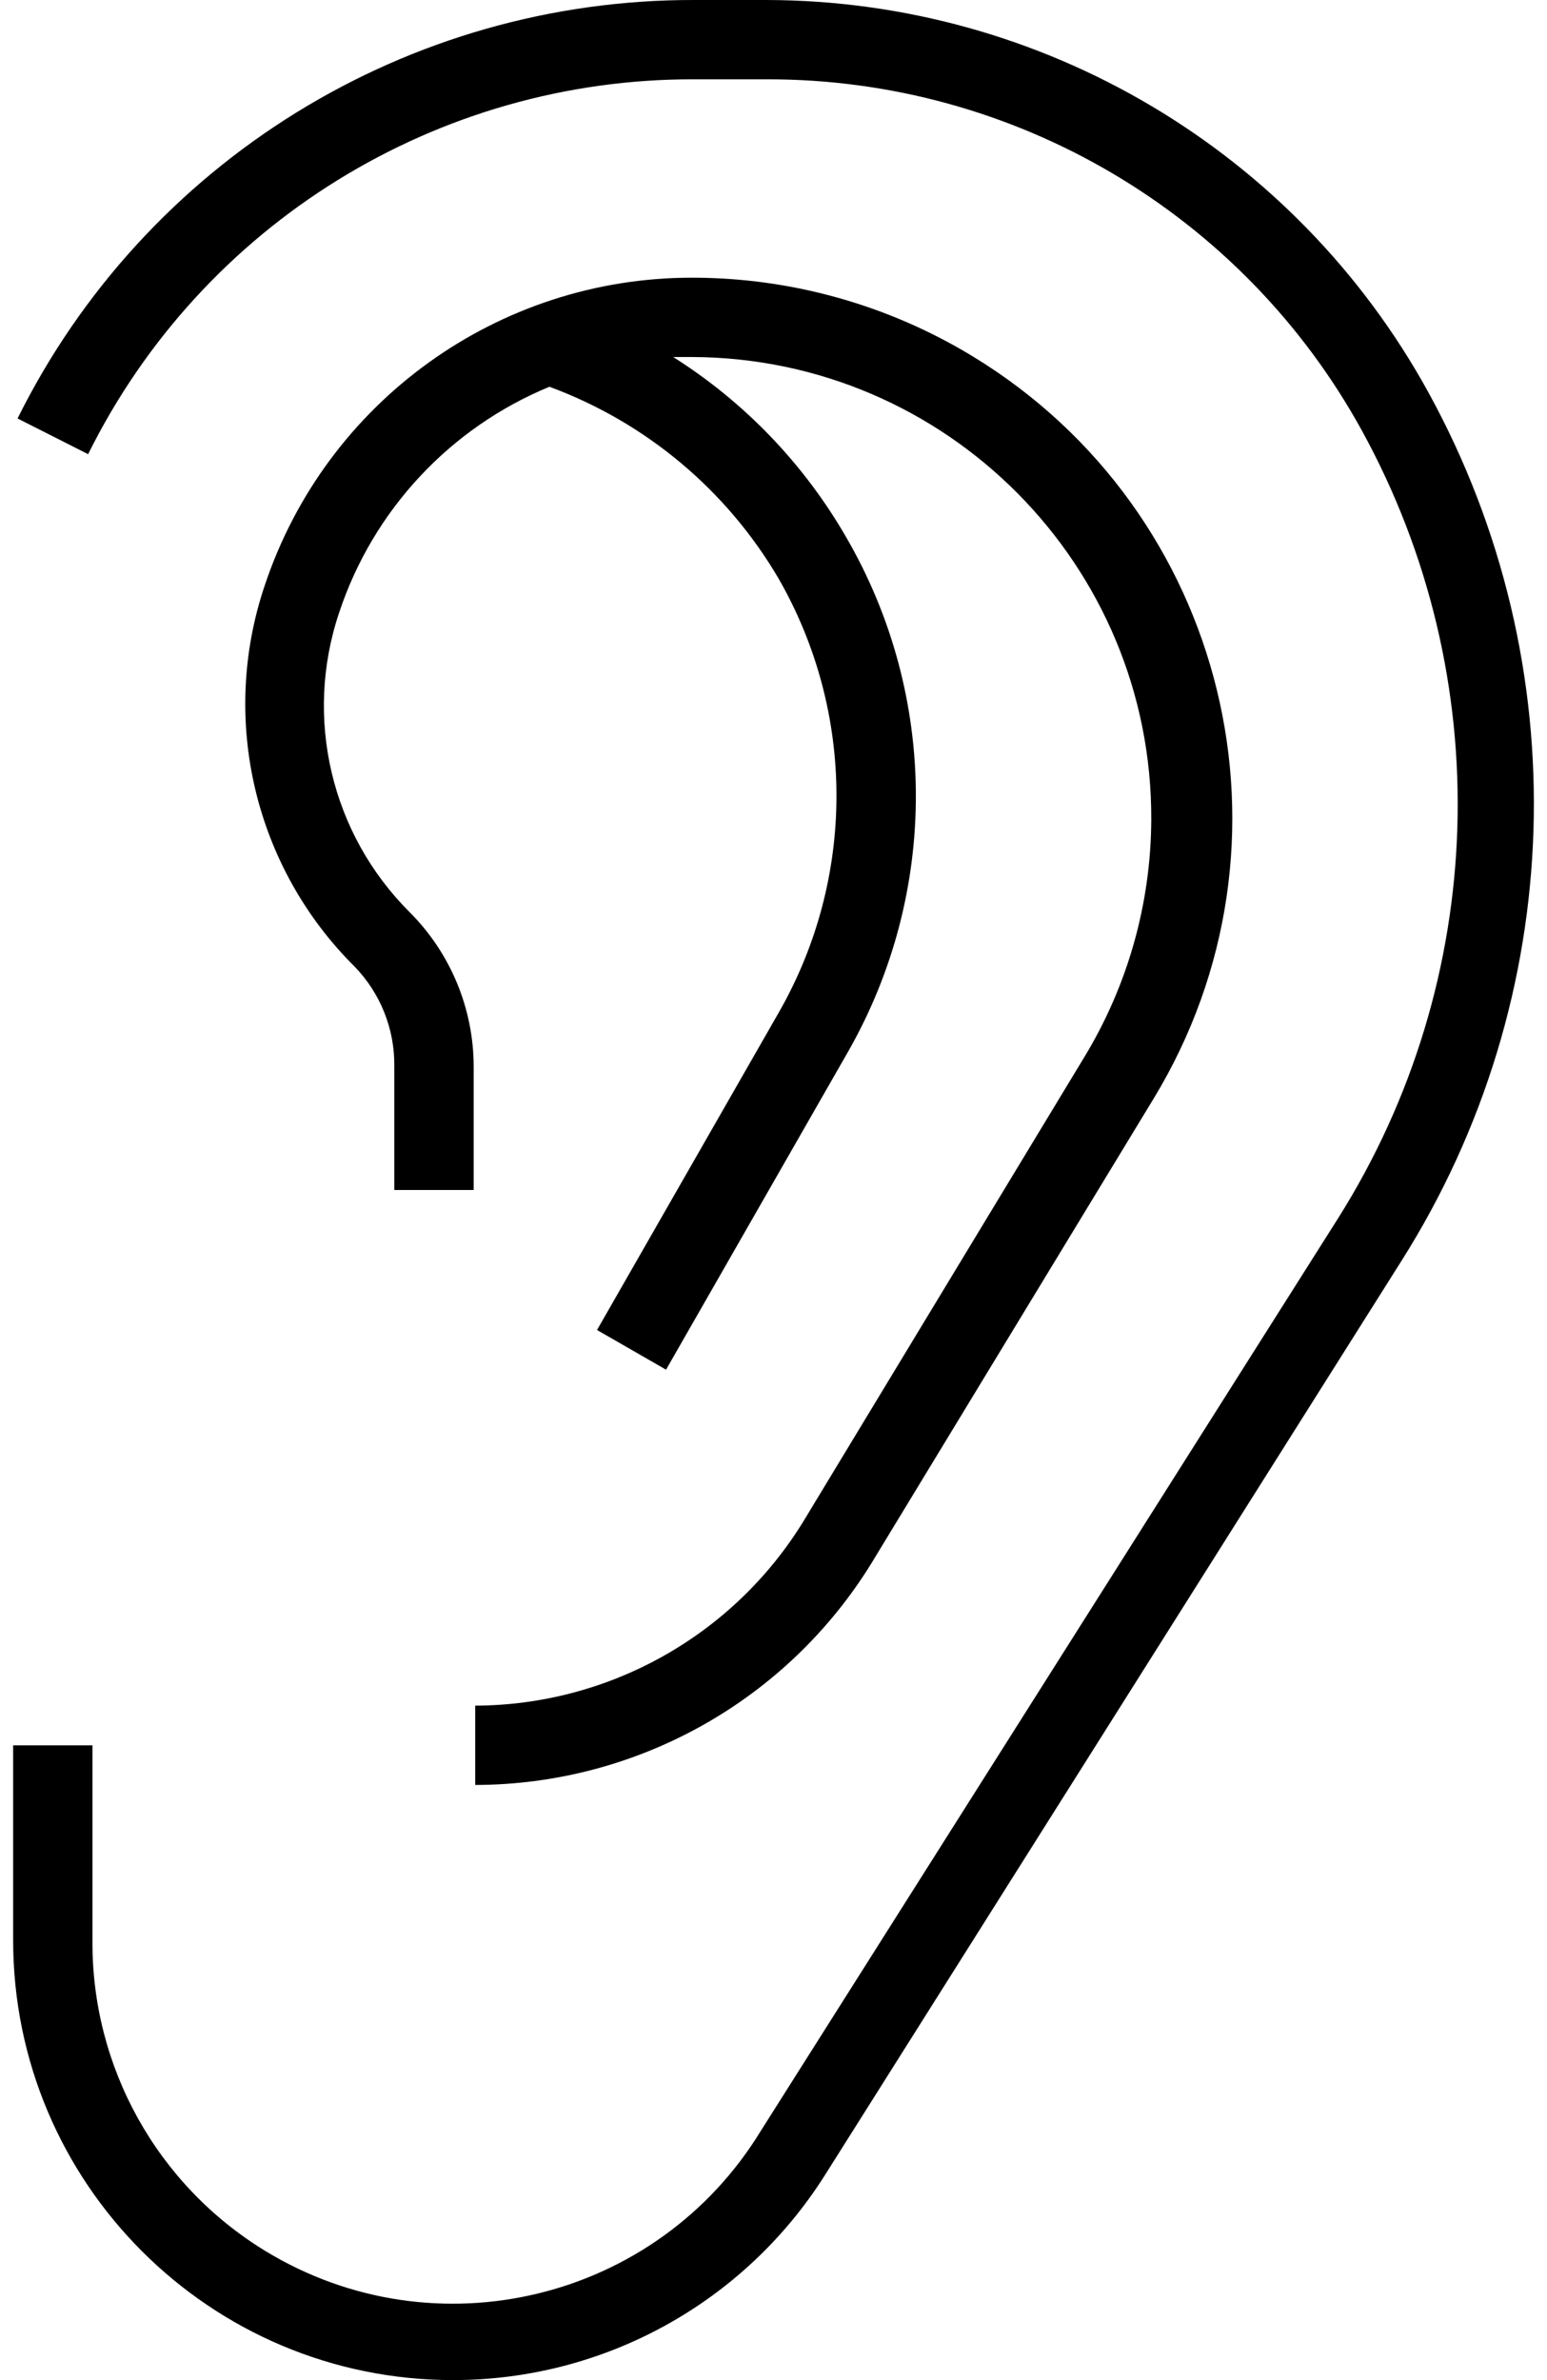 <svg width="26" height="40" viewBox="0 0 26 40" fill="none" xmlns="http://www.w3.org/2000/svg">
<path d="M24.006 6.593C21.776 2.535 17.517 0.01 12.887 4.86724e-05H11.674C6.851 -0.013 2.439 2.713 0.295 7.033L1.481 7.633C3.4 3.762 7.353 1.318 11.674 1.333H12.887C17.048 1.325 20.882 3.587 22.887 7.233C25.172 11.392 25.019 16.465 22.486 20.479L12.787 35.811C11.044 38.668 7.316 39.572 4.458 37.829C2.639 36.719 1.537 34.736 1.554 32.605V29.332H0.221V32.605C0.22 36.688 3.529 39.999 7.612 40C10.151 40.001 12.512 38.699 13.867 36.551L23.553 21.192C26.35 16.771 26.524 11.179 24.006 6.593Z" fill="black"/>
<path d="M13.5 25.572C12.322 27.487 10.236 28.657 7.987 28.665V29.998C10.708 29.993 13.231 28.577 14.654 26.259L19.387 18.466C21.993 14.182 20.634 8.596 16.35 5.99C14.929 5.125 13.297 4.667 11.634 4.667C8.372 4.664 5.476 6.751 4.447 9.846C3.691 12.094 4.278 14.575 5.961 16.246C6.396 16.695 6.636 17.3 6.627 17.926V19.999H7.961V17.926C7.96 16.953 7.574 16.021 6.887 15.332C5.564 14.016 5.104 12.062 5.701 10.293C6.271 8.575 7.561 7.19 9.234 6.5C10.853 7.097 12.215 8.237 13.087 9.726C14.382 11.985 14.382 14.761 13.087 17.019L10.034 22.352L11.194 23.019L14.247 17.686C15.784 15.001 15.774 11.701 14.22 9.026C13.511 7.797 12.514 6.758 11.314 6H11.634C15.912 6.017 19.366 9.499 19.349 13.777C19.343 15.187 18.953 16.568 18.22 17.772L13.5 25.572Z" fill="black"/>
</svg>
